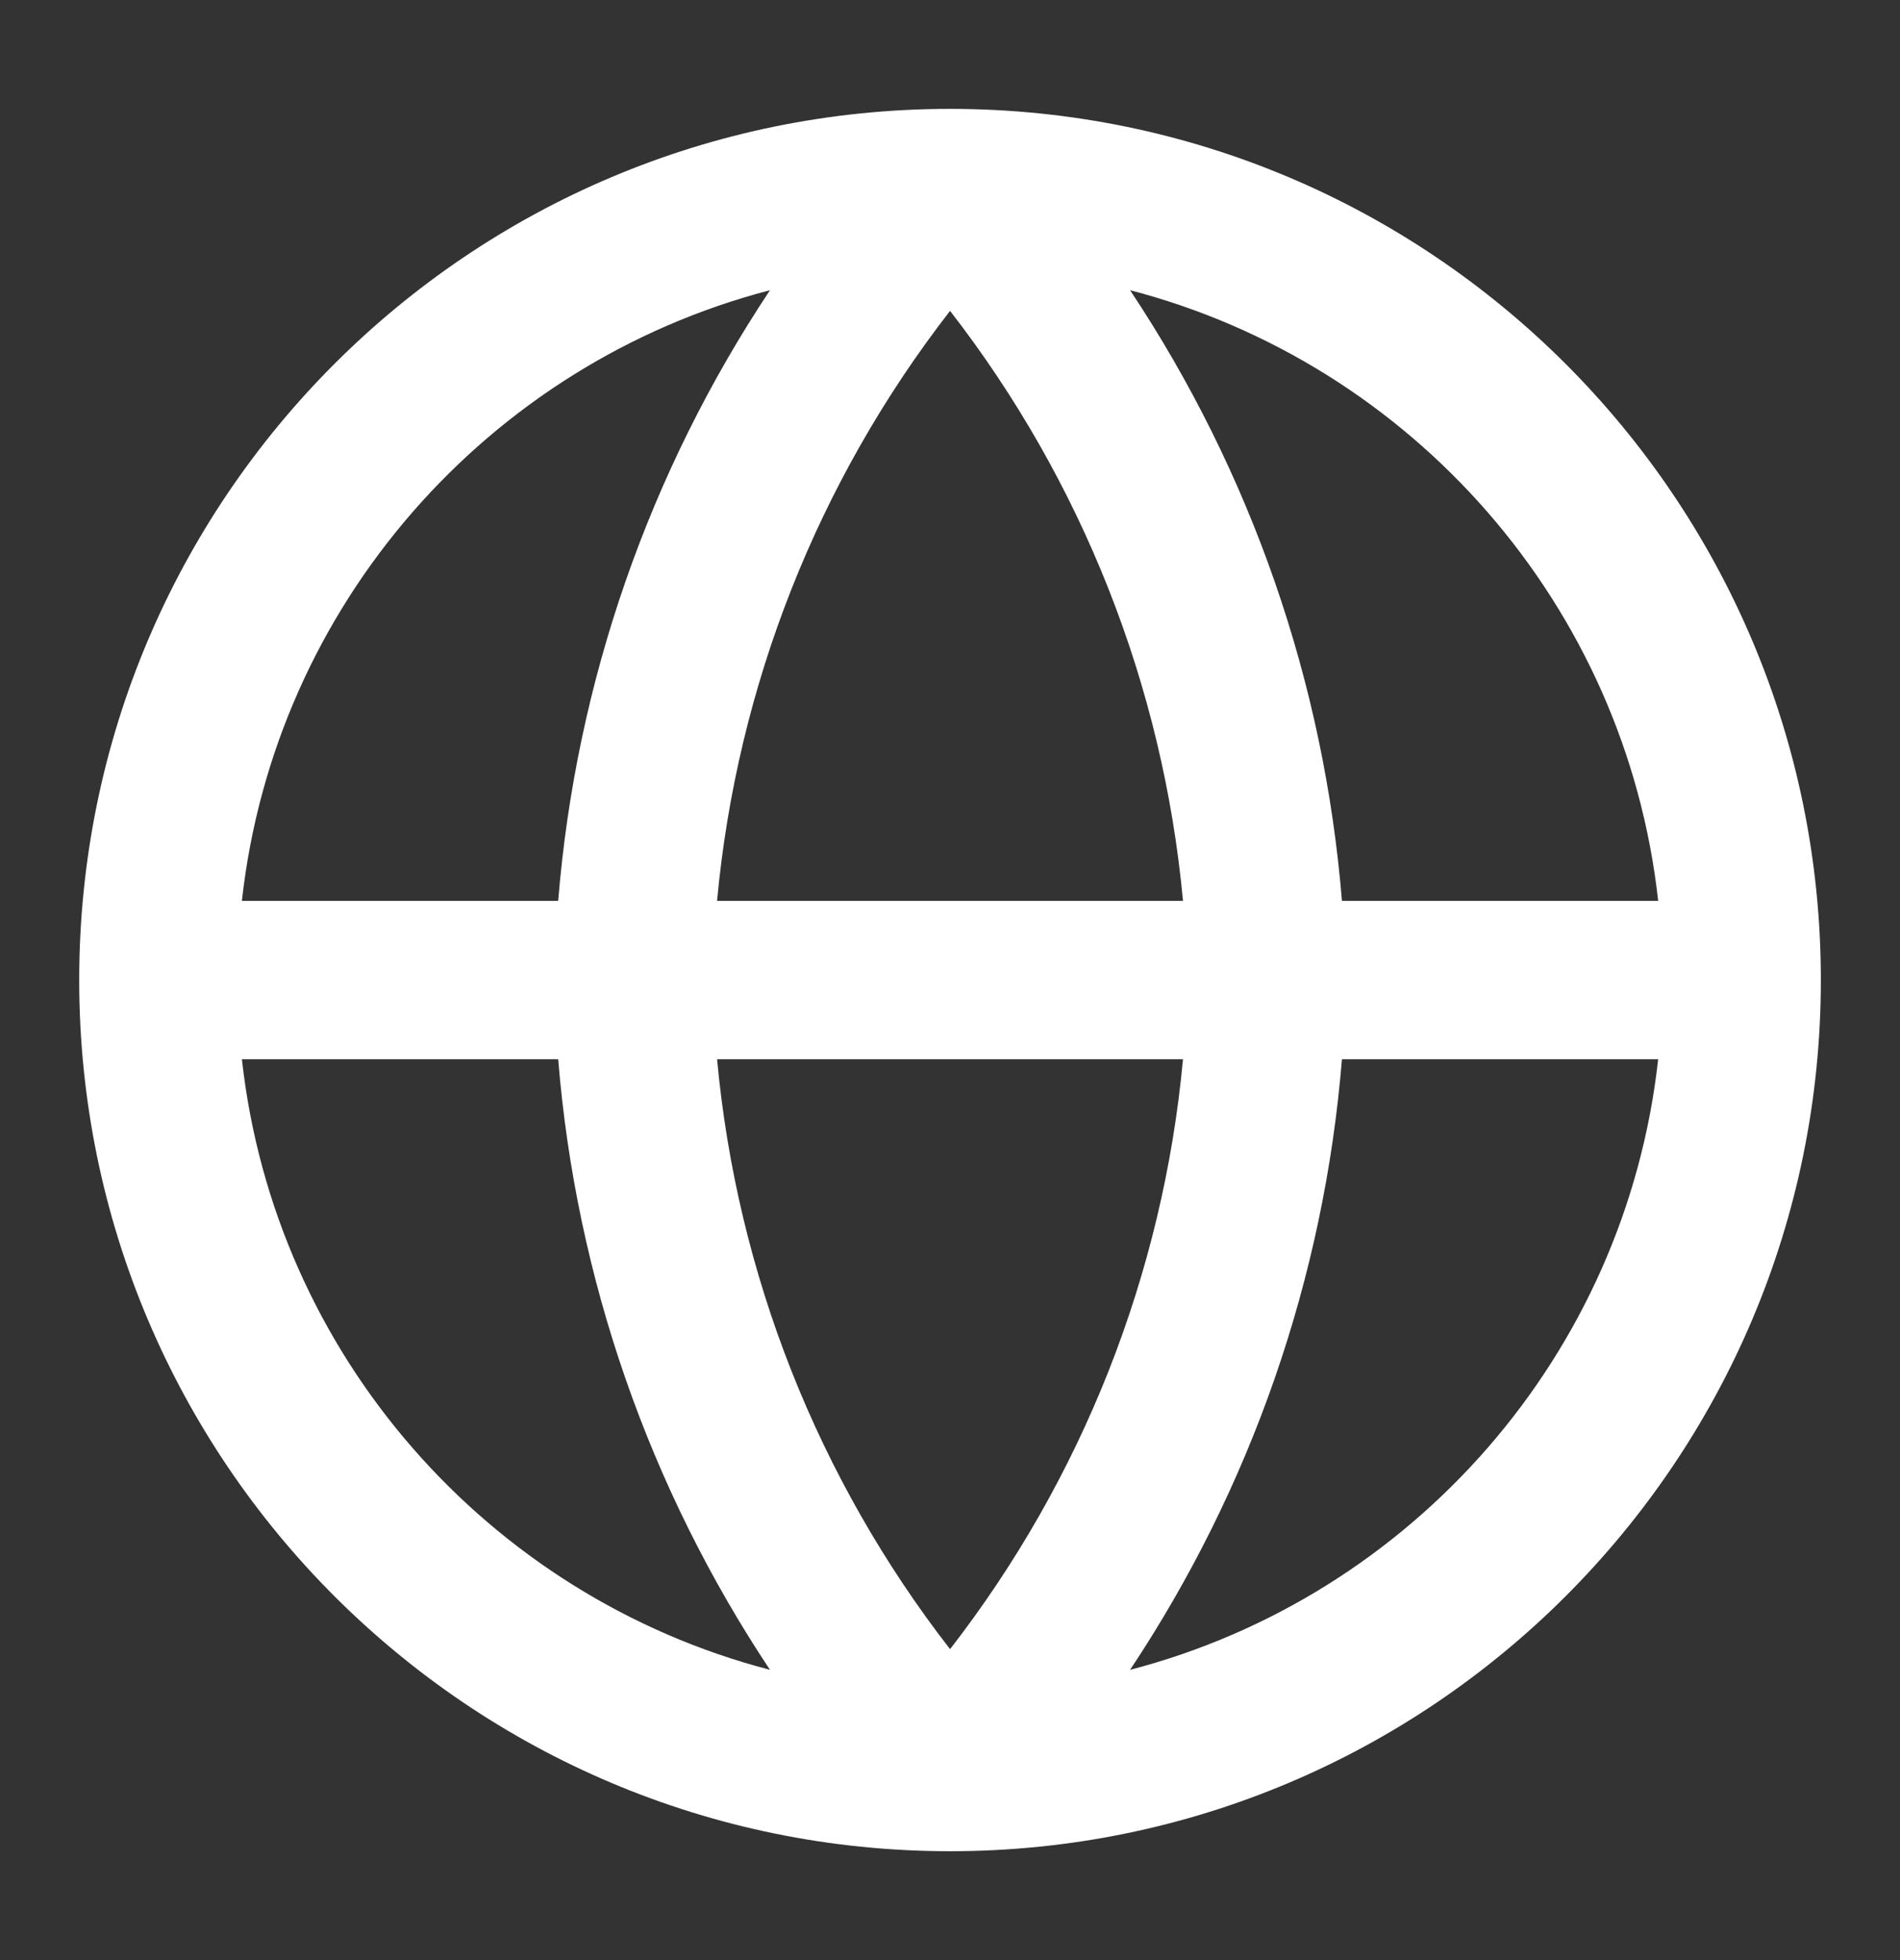 <svg width="32" height="33" viewBox="0 0 32 33" fill="none" xmlns="http://www.w3.org/2000/svg">
<rect x="0" y="0" width="32" height="33" fill="#333333" stroke="none"/>
<path fill-rule="evenodd" clip-rule="evenodd" d="M4.074 15.167H9.401C9.7 11.482 10.933 7.946 12.968 4.886C8.226 6.121 4.625 10.184 4.074 15.167ZM16.001 5.234C13.774 8.102 12.412 11.549 12.077 15.167H19.924C19.589 11.549 18.227 8.102 16.001 5.234ZM19.924 17.833C19.589 21.451 18.227 24.897 16.001 27.765C13.774 24.897 12.412 21.451 12.077 17.833H19.924ZM9.401 17.833H4.074C4.625 22.816 8.226 26.879 12.968 28.113C10.933 25.054 9.7 21.517 9.401 17.833ZM19.033 28.113C21.069 25.054 22.302 21.517 22.601 17.833H27.927C27.377 22.816 23.776 26.879 19.033 28.113ZM27.927 15.167H22.601C22.302 11.482 21.069 7.946 19.033 4.886C23.776 6.121 27.377 10.184 27.927 15.167ZM1.334 16.5C1.334 8.4 7.9 1.833 16.001 1.833C24.101 1.833 30.667 8.4 30.667 16.5C30.667 24.6 24.101 31.167 16.001 31.167C7.9 31.167 1.334 24.6 1.334 16.5Z" fill="white"/>
</svg>
